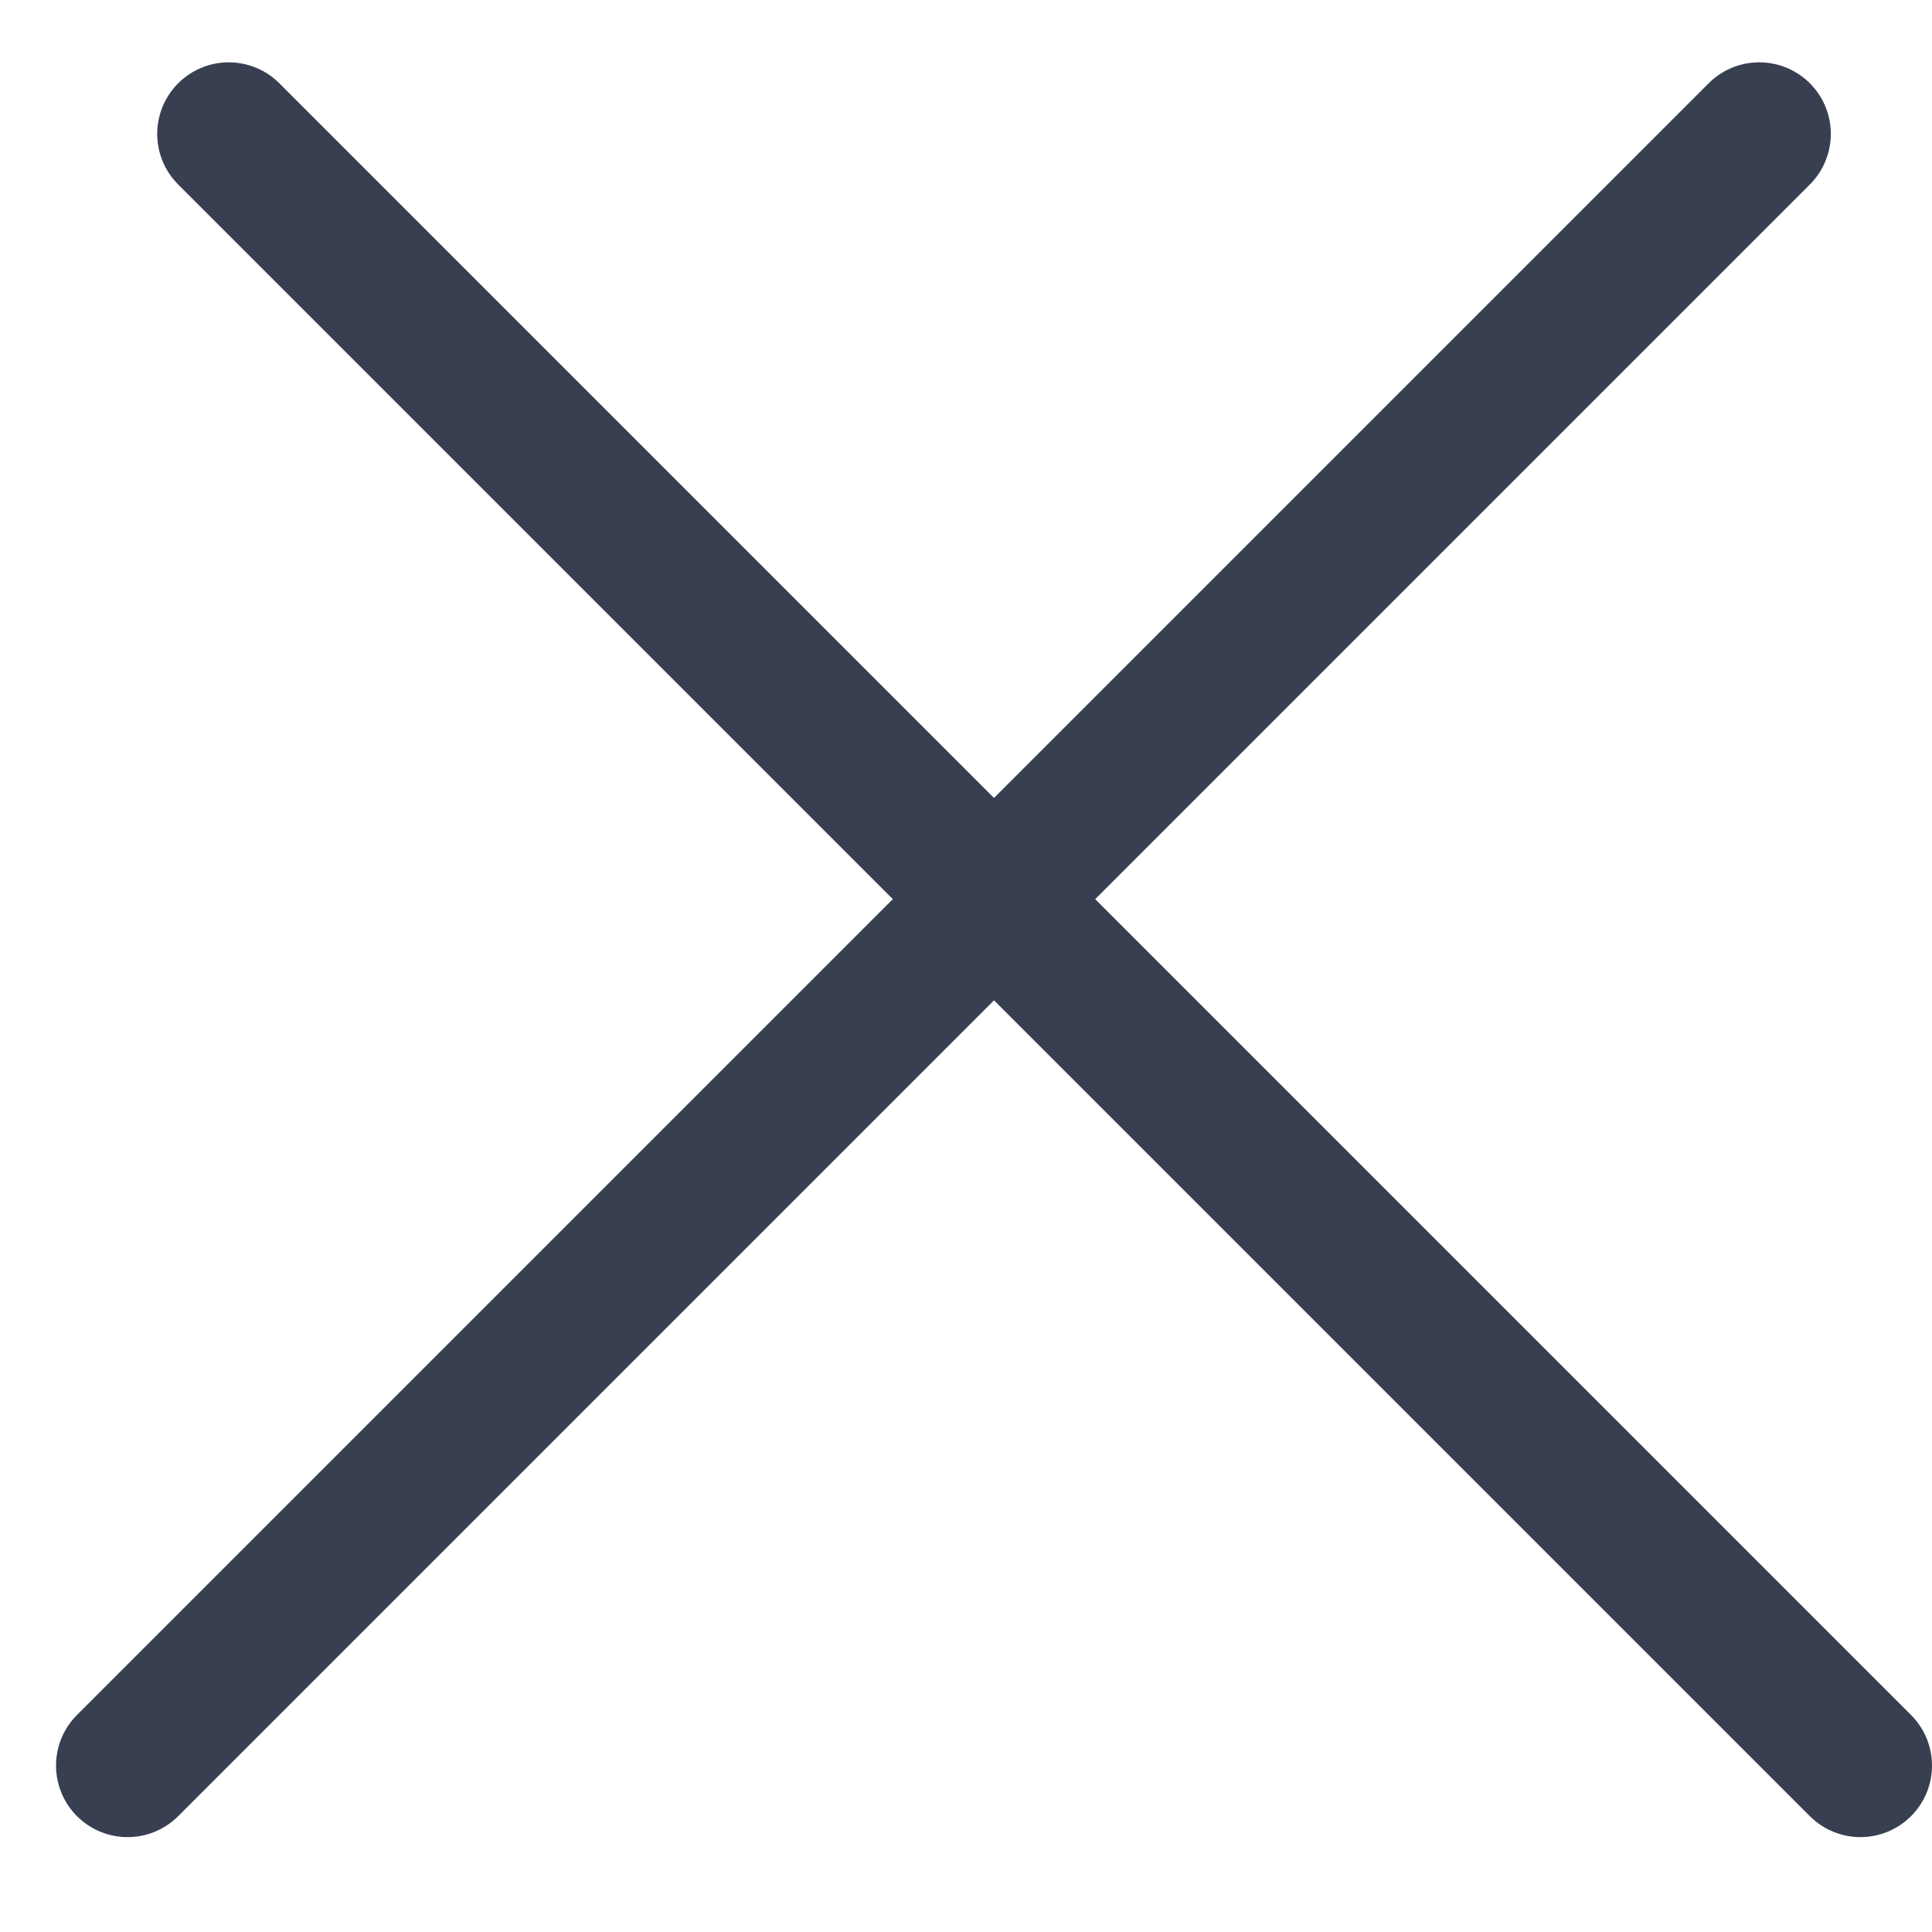 <?xml version="1.0" encoding="UTF-8"?> <svg xmlns="http://www.w3.org/2000/svg" width="27" height="27" viewBox="0 0 27 27" fill="none"> <line x1="1.783" y1="24.674" x2="24.586" y2="1.871" stroke="#373F51" stroke-width="2" stroke-linecap="round"></line> <line x1="3.197" y1="1.871" x2="26" y2="24.674" stroke="#373F51" stroke-width="2" stroke-linecap="round"></line> </svg> 